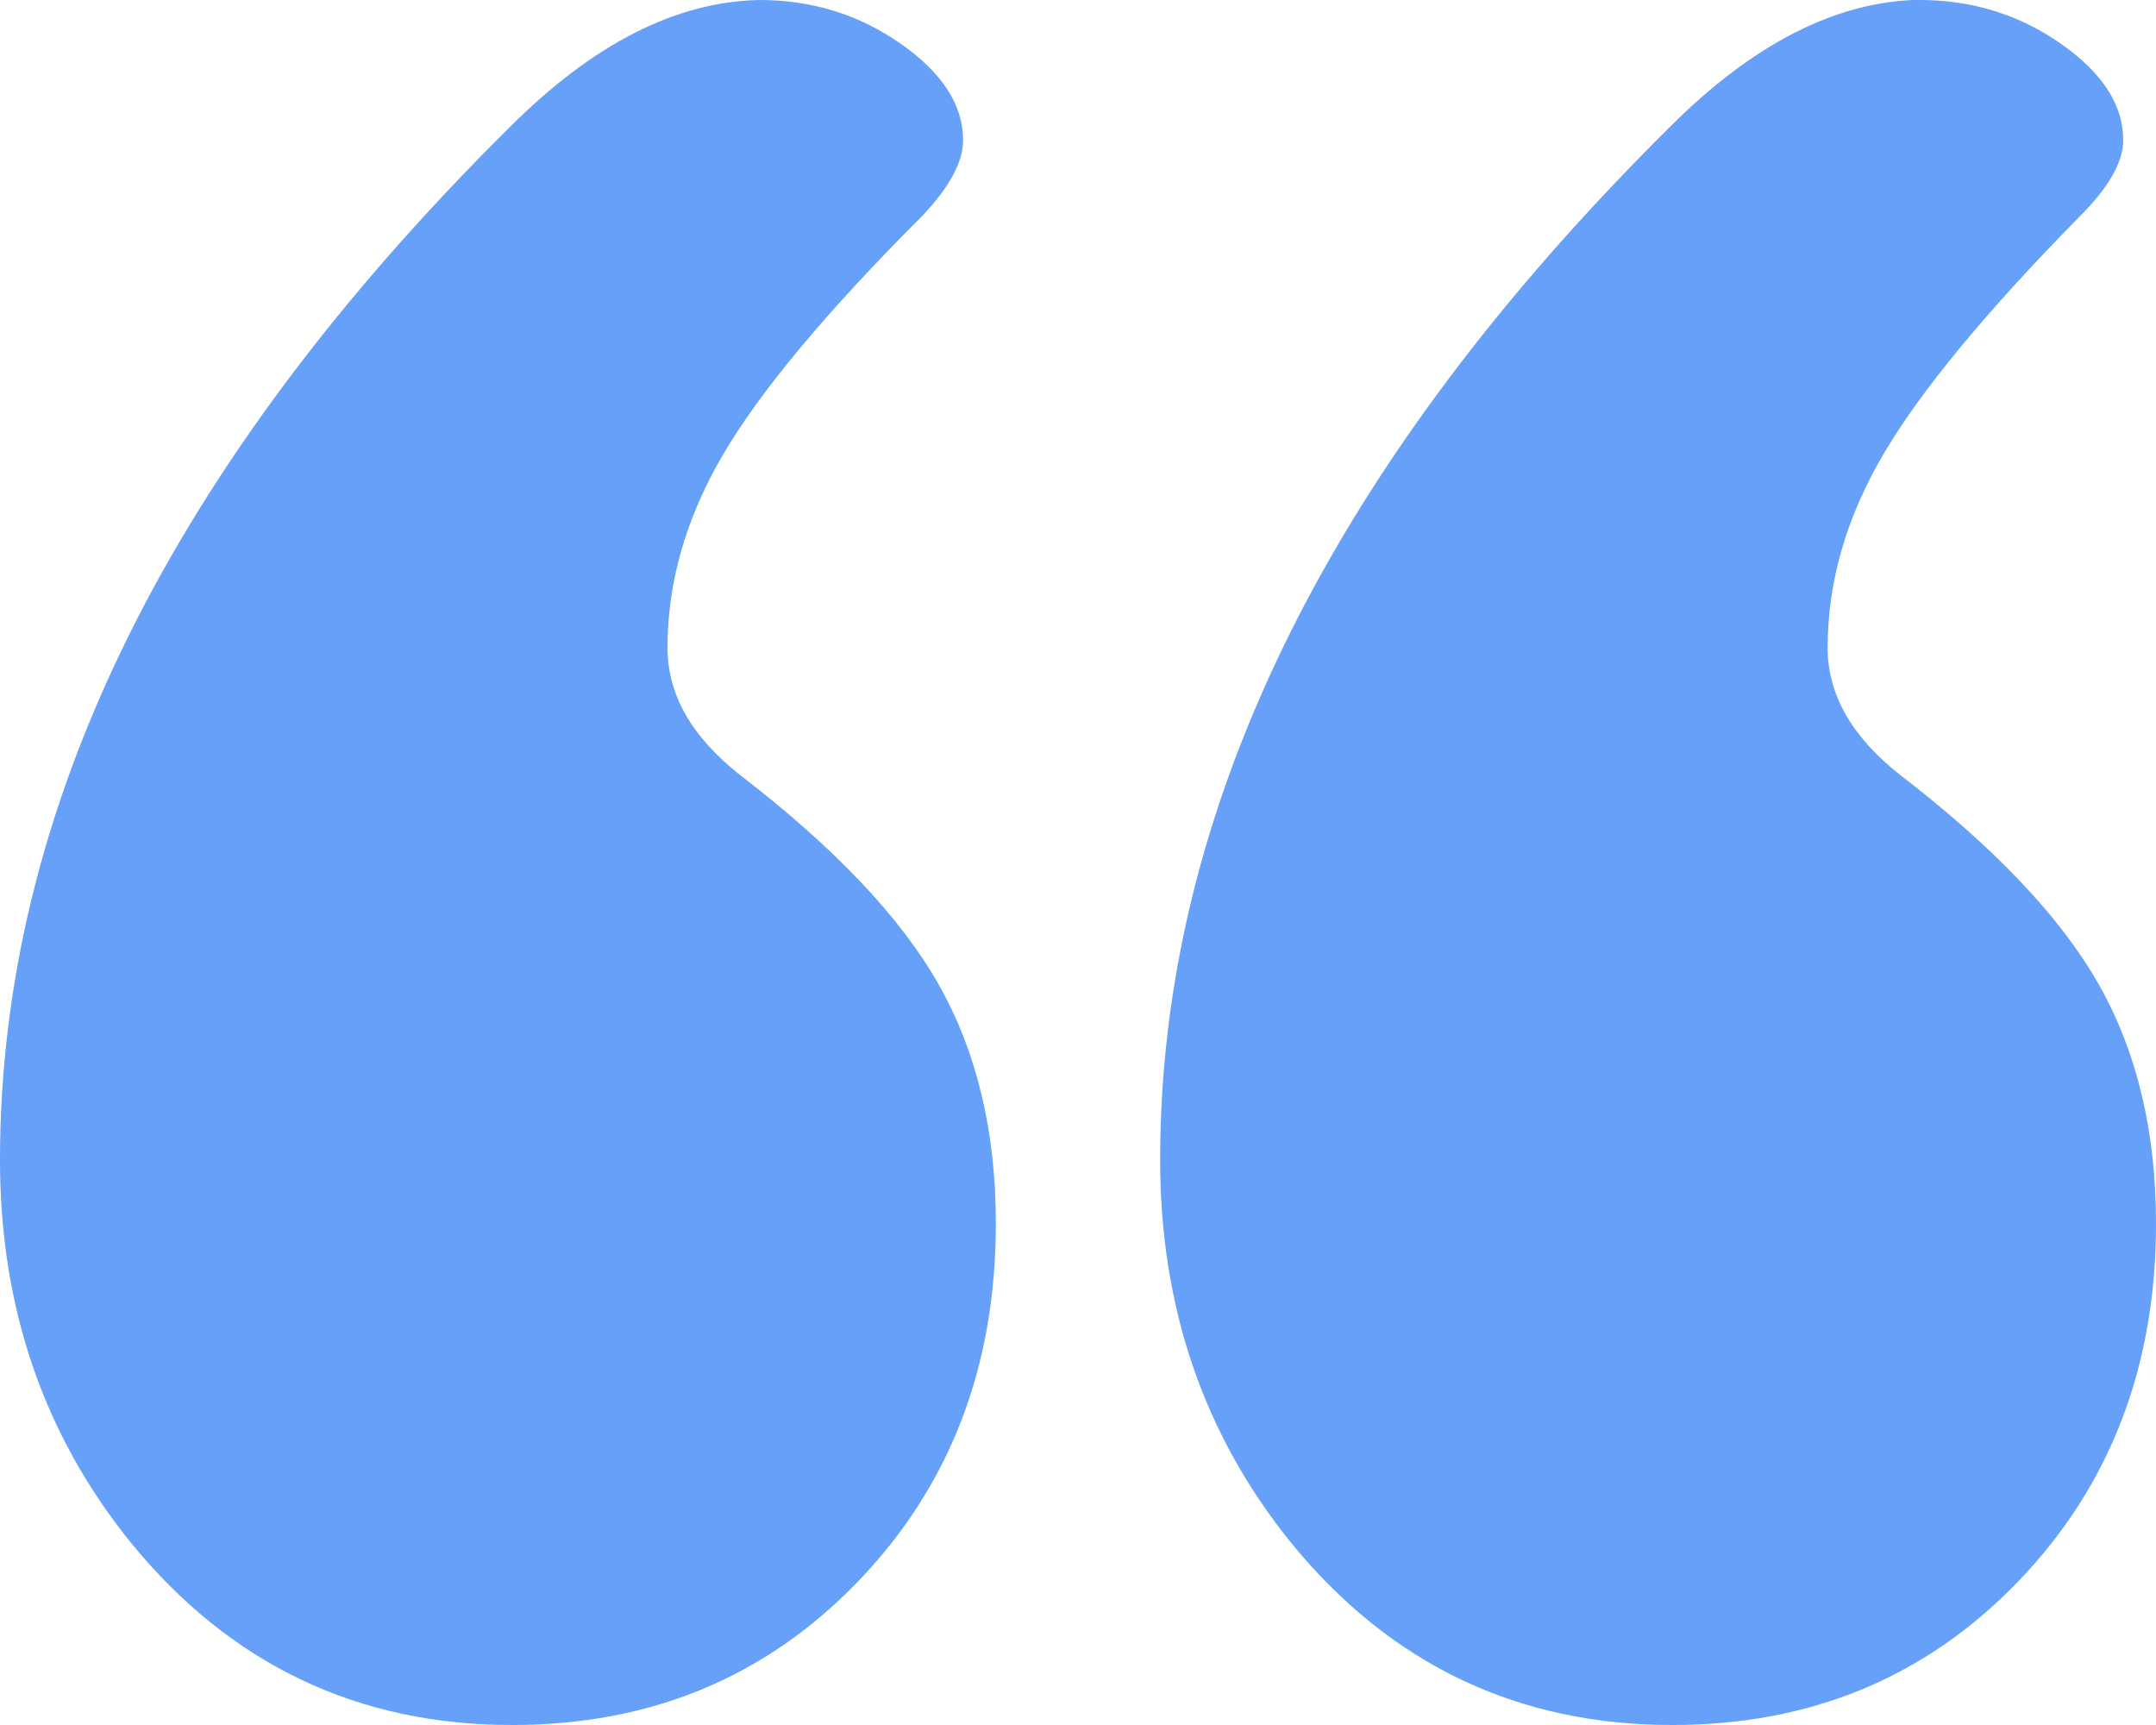 <?xml version="1.0" encoding="UTF-8"?><svg id="Layer_1" xmlns="http://www.w3.org/2000/svg" viewBox="0 0 10 8"><defs><style>.cls-1{fill:#66a0f8;}</style></defs><path class="cls-1" d="m3.523,0c.244,0,.462.068.655.203s.289.284.289.447c0,.102-.064.22-.193.355-.44.44-.746.807-.919,1.101s-.259.594-.259.898c0,.217.112.413.335.589.44.338.748.663.924.975s.264.68.264,1.107c0,.663-.213,1.217-.64,1.66s-.961.665-1.604.665c-.717,0-1.306-.281-1.766-.843-.406-.501-.609-1.093-.609-1.777C0,3.75.788,2.152,2.365.589,2.751.203,3.137.007,3.523,0Zm5.381,0c.244,0,.462.068.655.203s.289.284.289.447c0,.102-.068.22-.203.355-.433.44-.736.807-.909,1.101s-.259.594-.259.898c0,.217.112.413.335.589.44.338.748.663.924.975s.264.68.264,1.107c0,.663-.213,1.217-.64,1.66s-.961.665-1.604.665c-.717,0-1.306-.281-1.766-.843-.406-.501-.609-1.093-.609-1.777,0-1.631.788-3.228,2.365-4.792.386-.386.772-.582,1.157-.589Z"/></svg>
